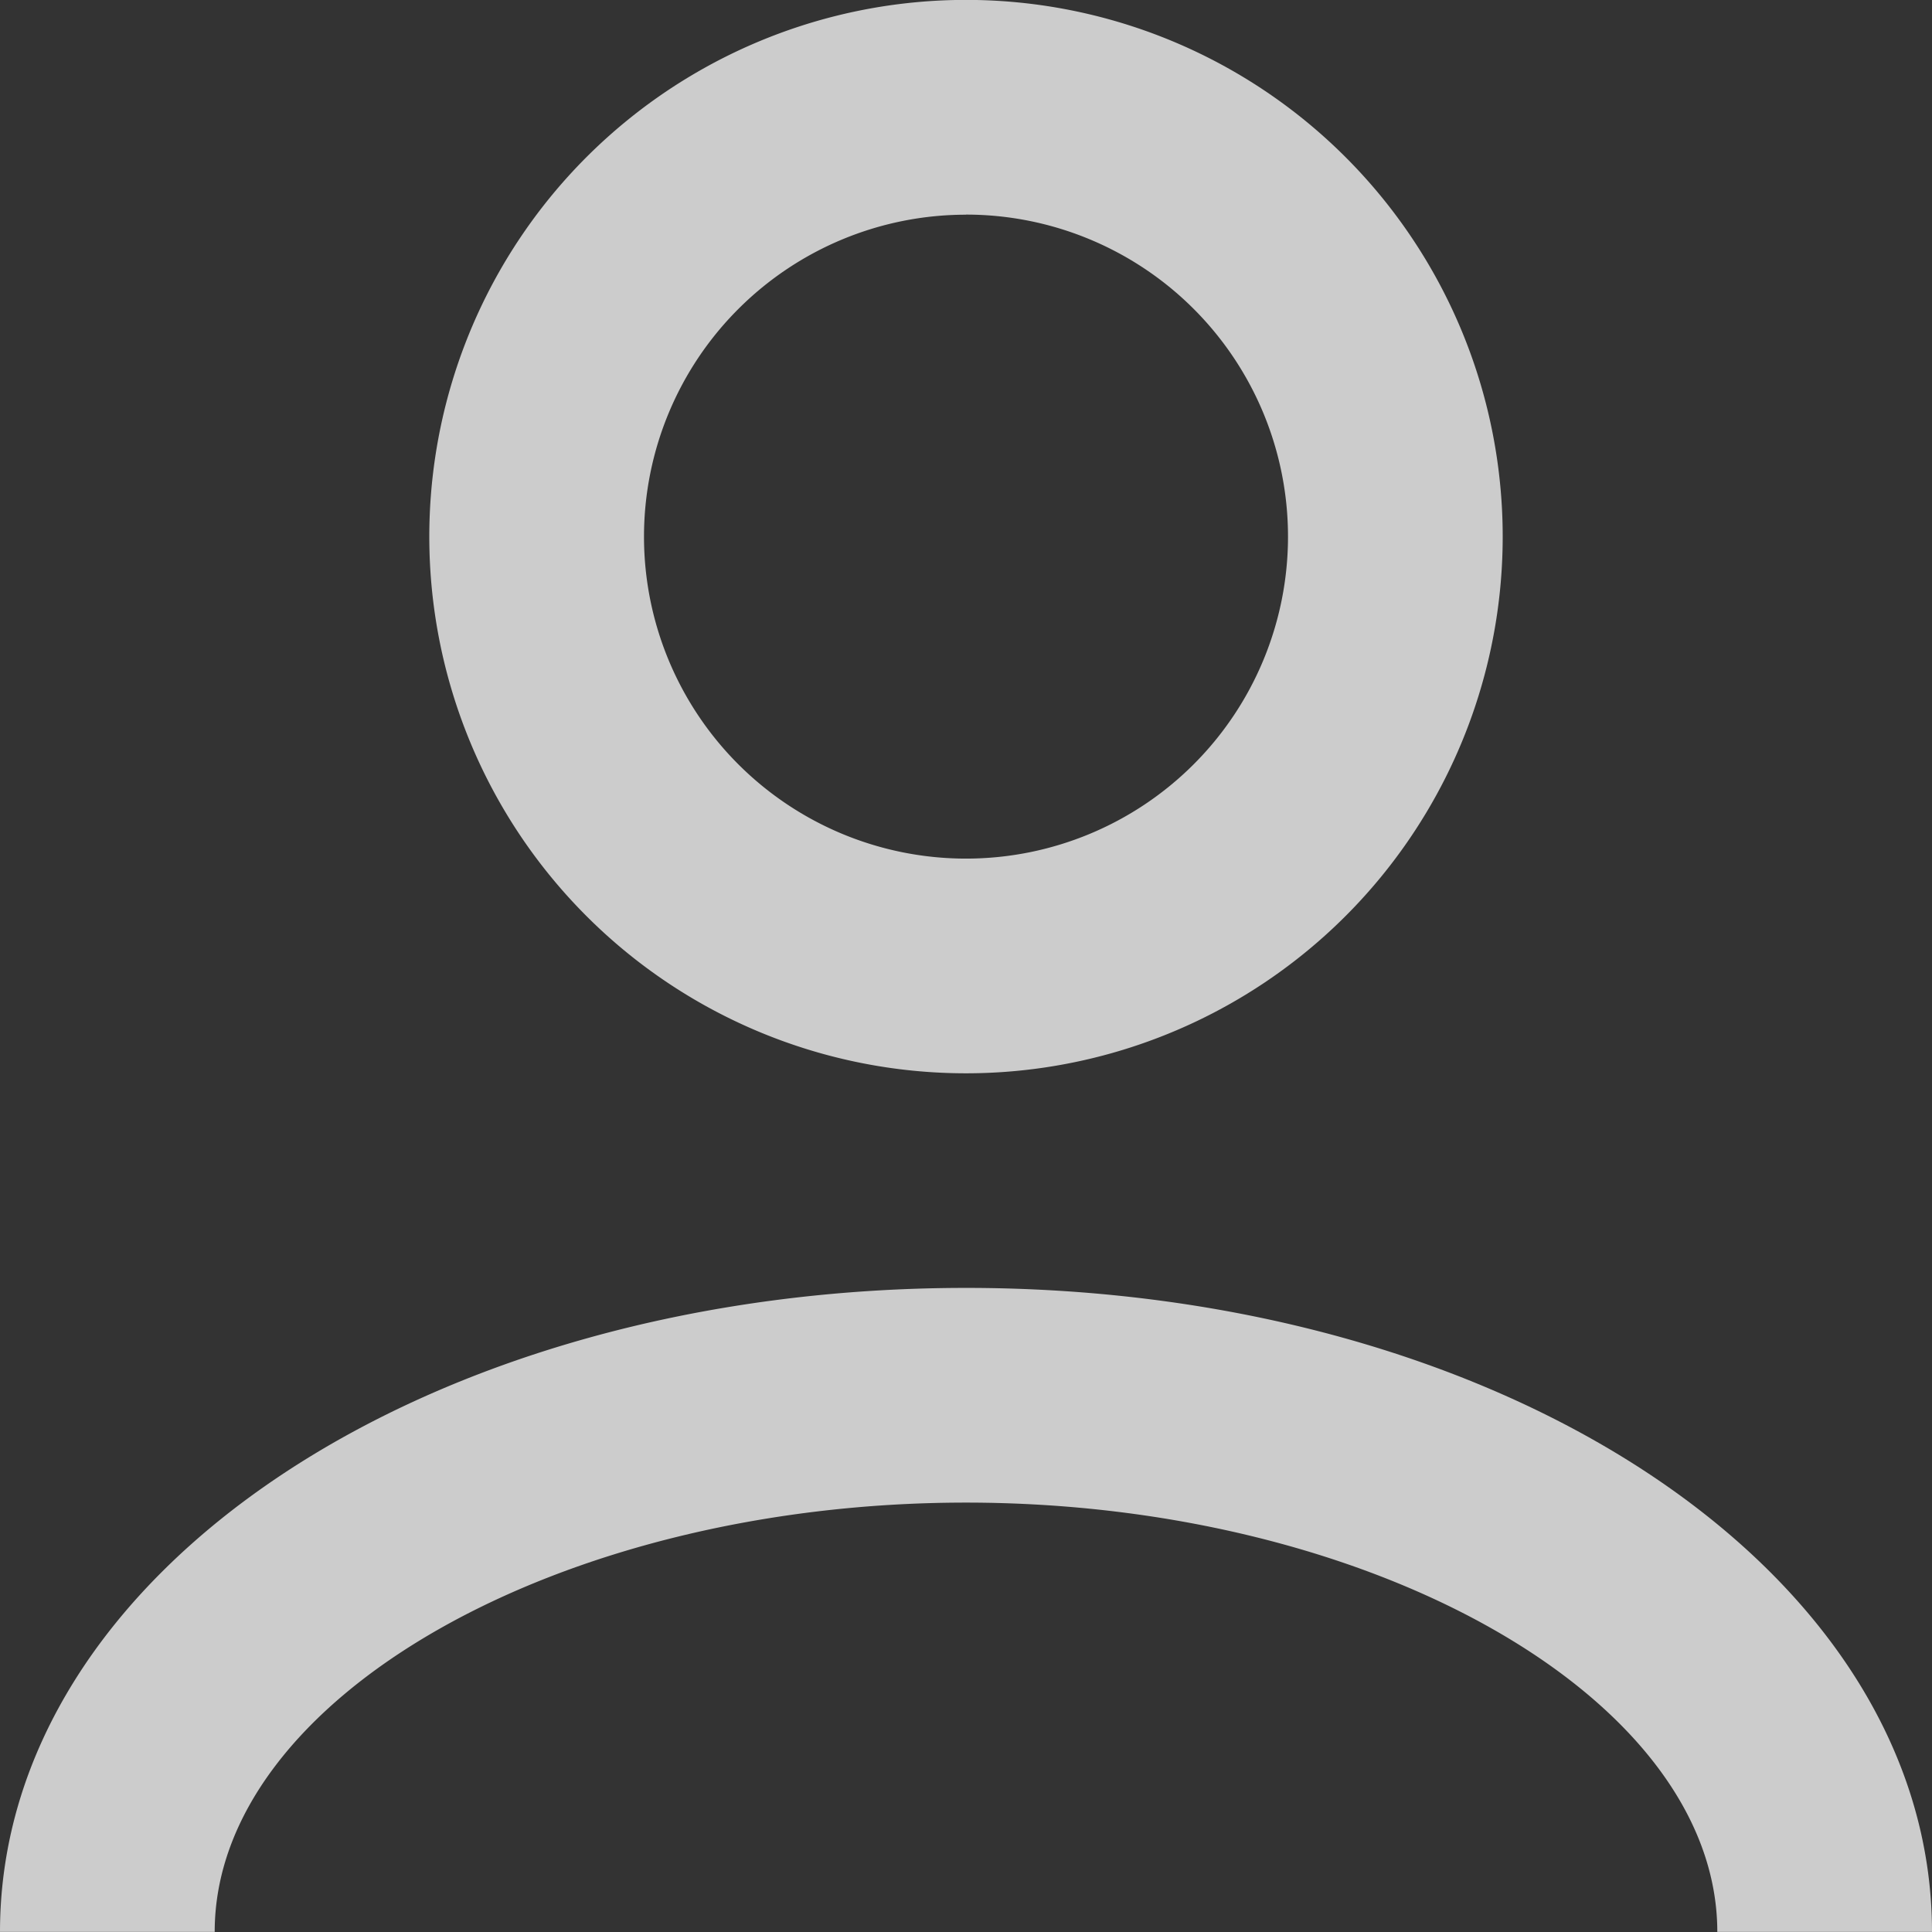 <svg xmlns="http://www.w3.org/2000/svg" width="19.716" height="19.716" viewBox="0 0 19.716 19.716"><rect x="0" y="0" width="19.716" height="19.716" fill="#333333" stroke="none"/><defs><style>.a{fill:#fff;opacity:0.75;}</style></defs><path class="a" d="M9.858,10.953A5.477,5.477,0,1,0,4.381,5.477,5.477,5.477,0,0,0,9.858,10.953Zm0-8.763A3.286,3.286,0,1,1,6.572,5.477,3.286,3.286,0,0,1,9.858,2.191Zm9.858,17.525H17.525c0-2.377-3.516-4.381-7.667-4.381s-7.667,2-7.667,4.381H0c0-3.68,4.381-6.572,9.858-6.572S19.716,16.036,19.716,19.716Z"/></svg>